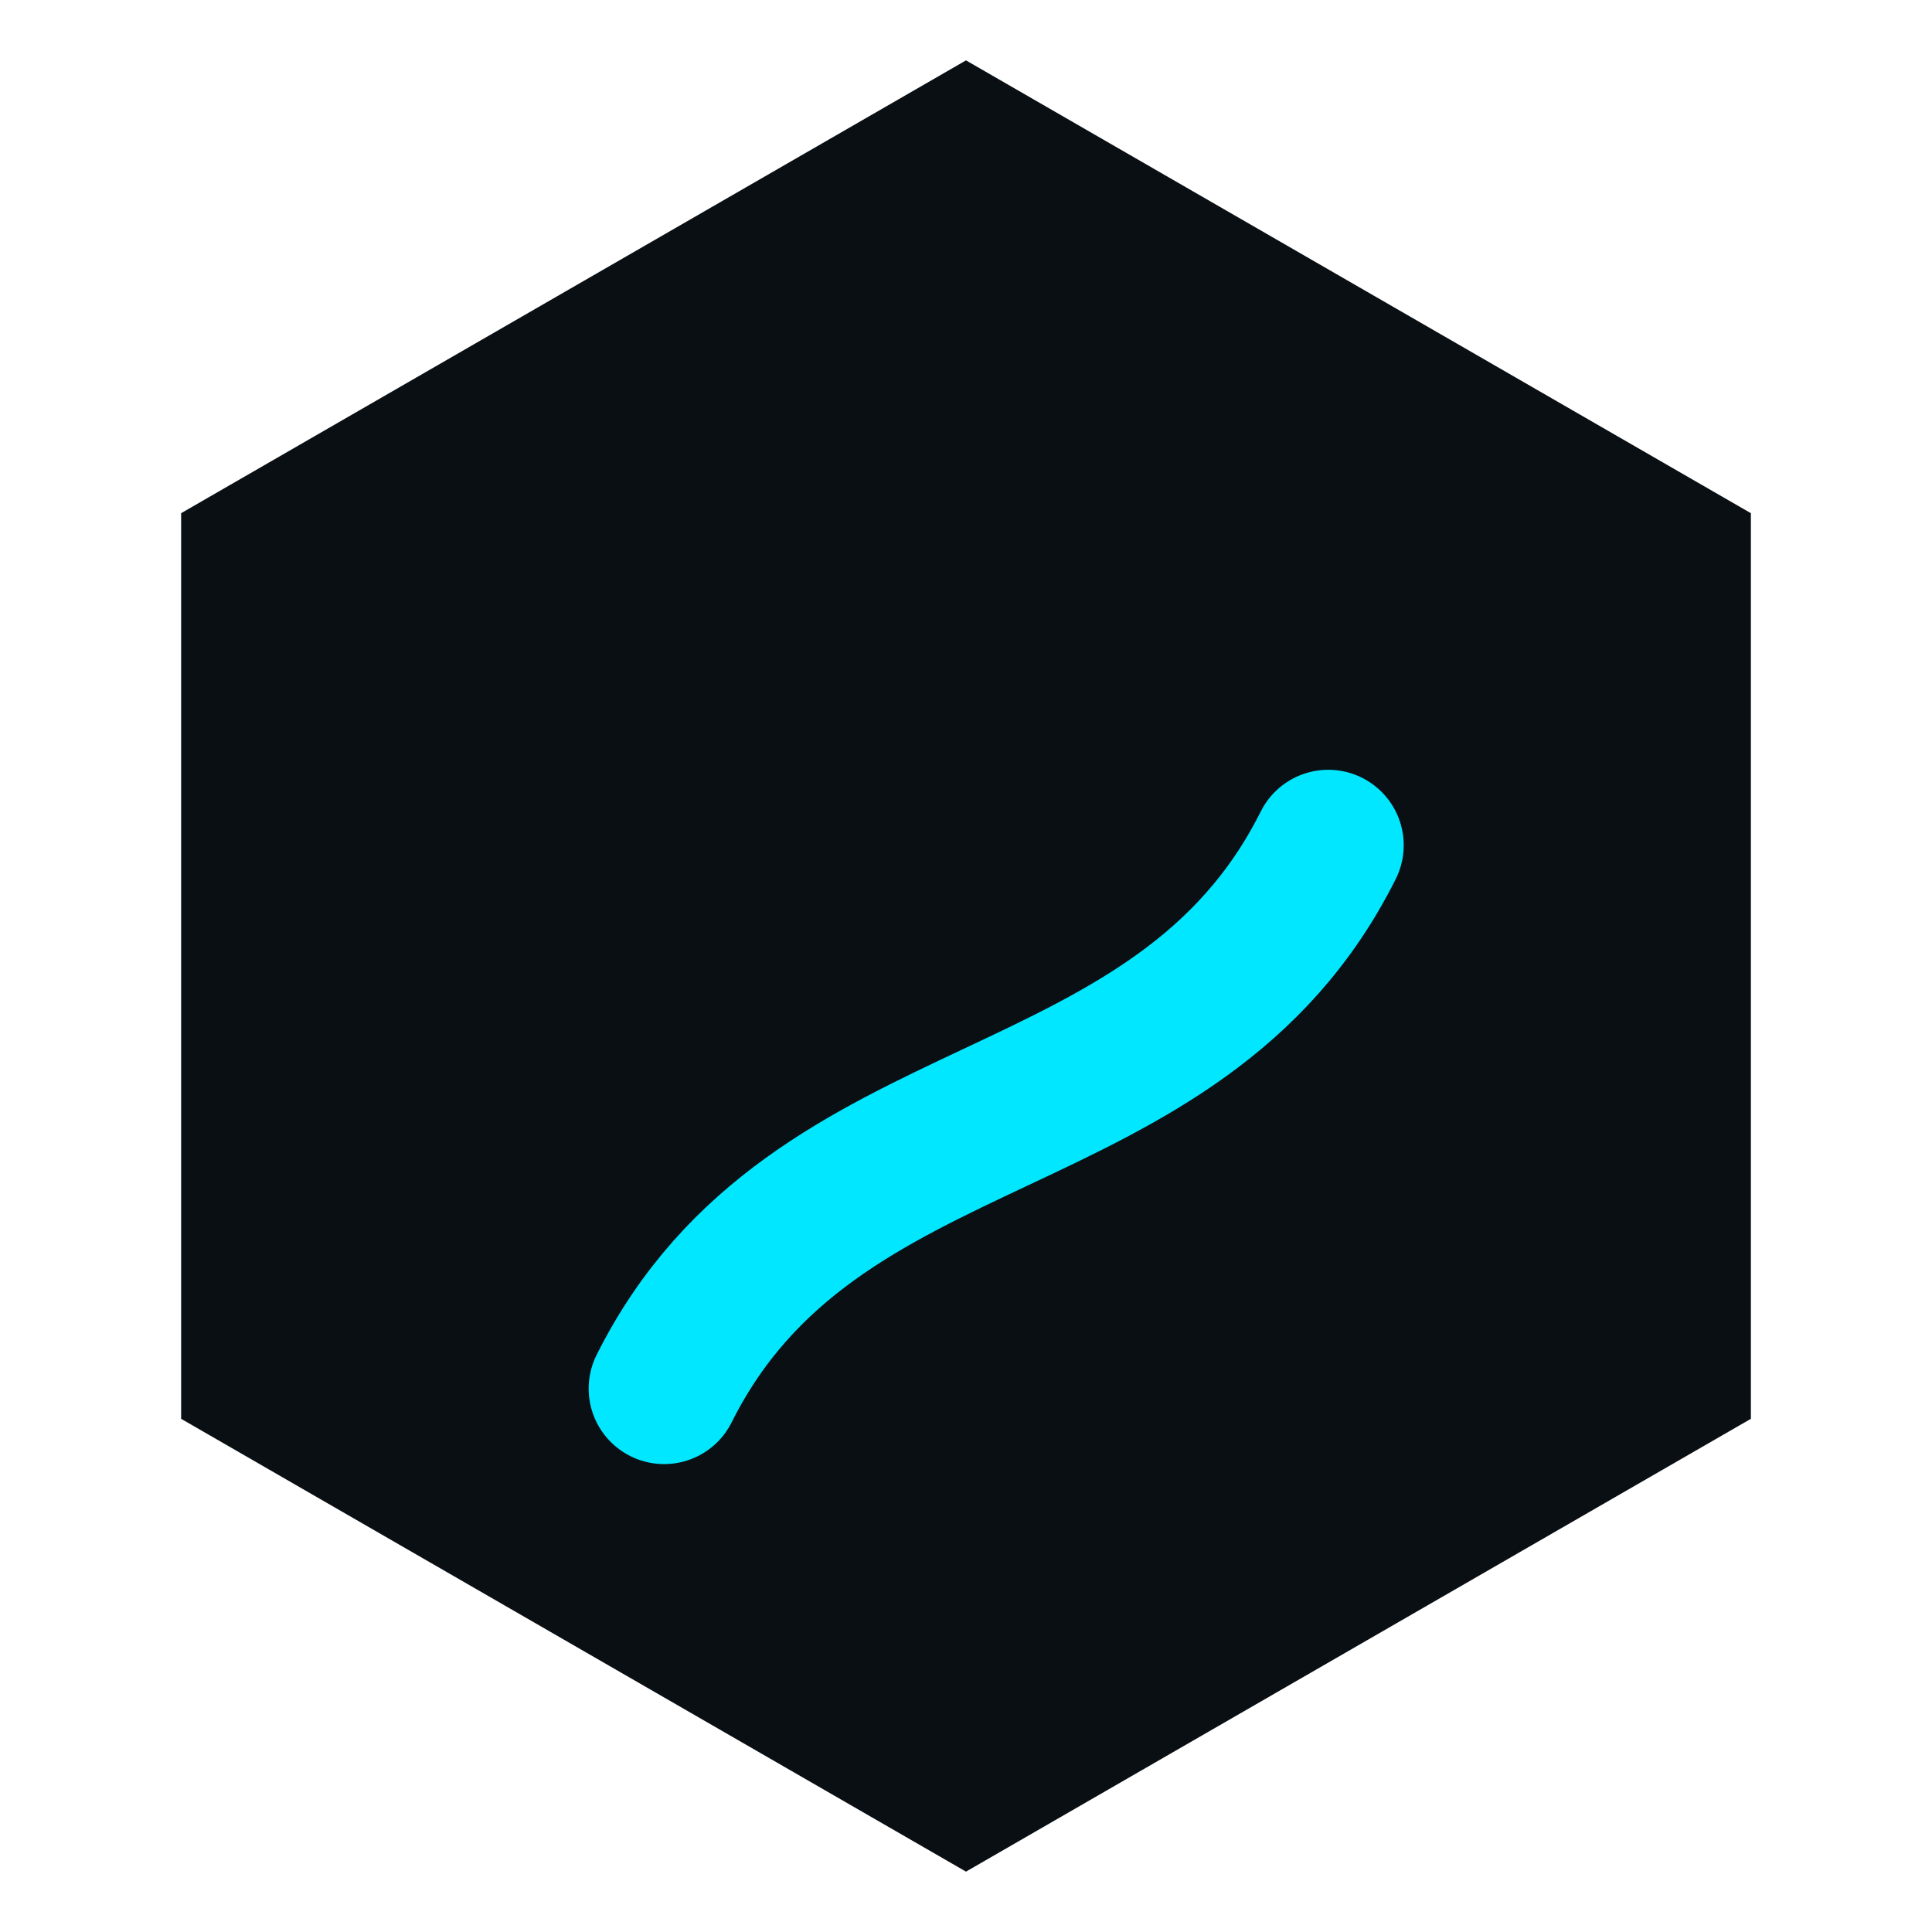 <svg xmlns="http://www.w3.org/2000/svg" viewBox="0 0 64 64"><path d="M32 2l26 15v30L32 62 6 47V17z" fill="#0a0f14"/><path d="M22 46c5-10 17-8 22-18" fill="none" stroke="#00E7FF" stroke-width="5" stroke-linecap="round"/></svg>